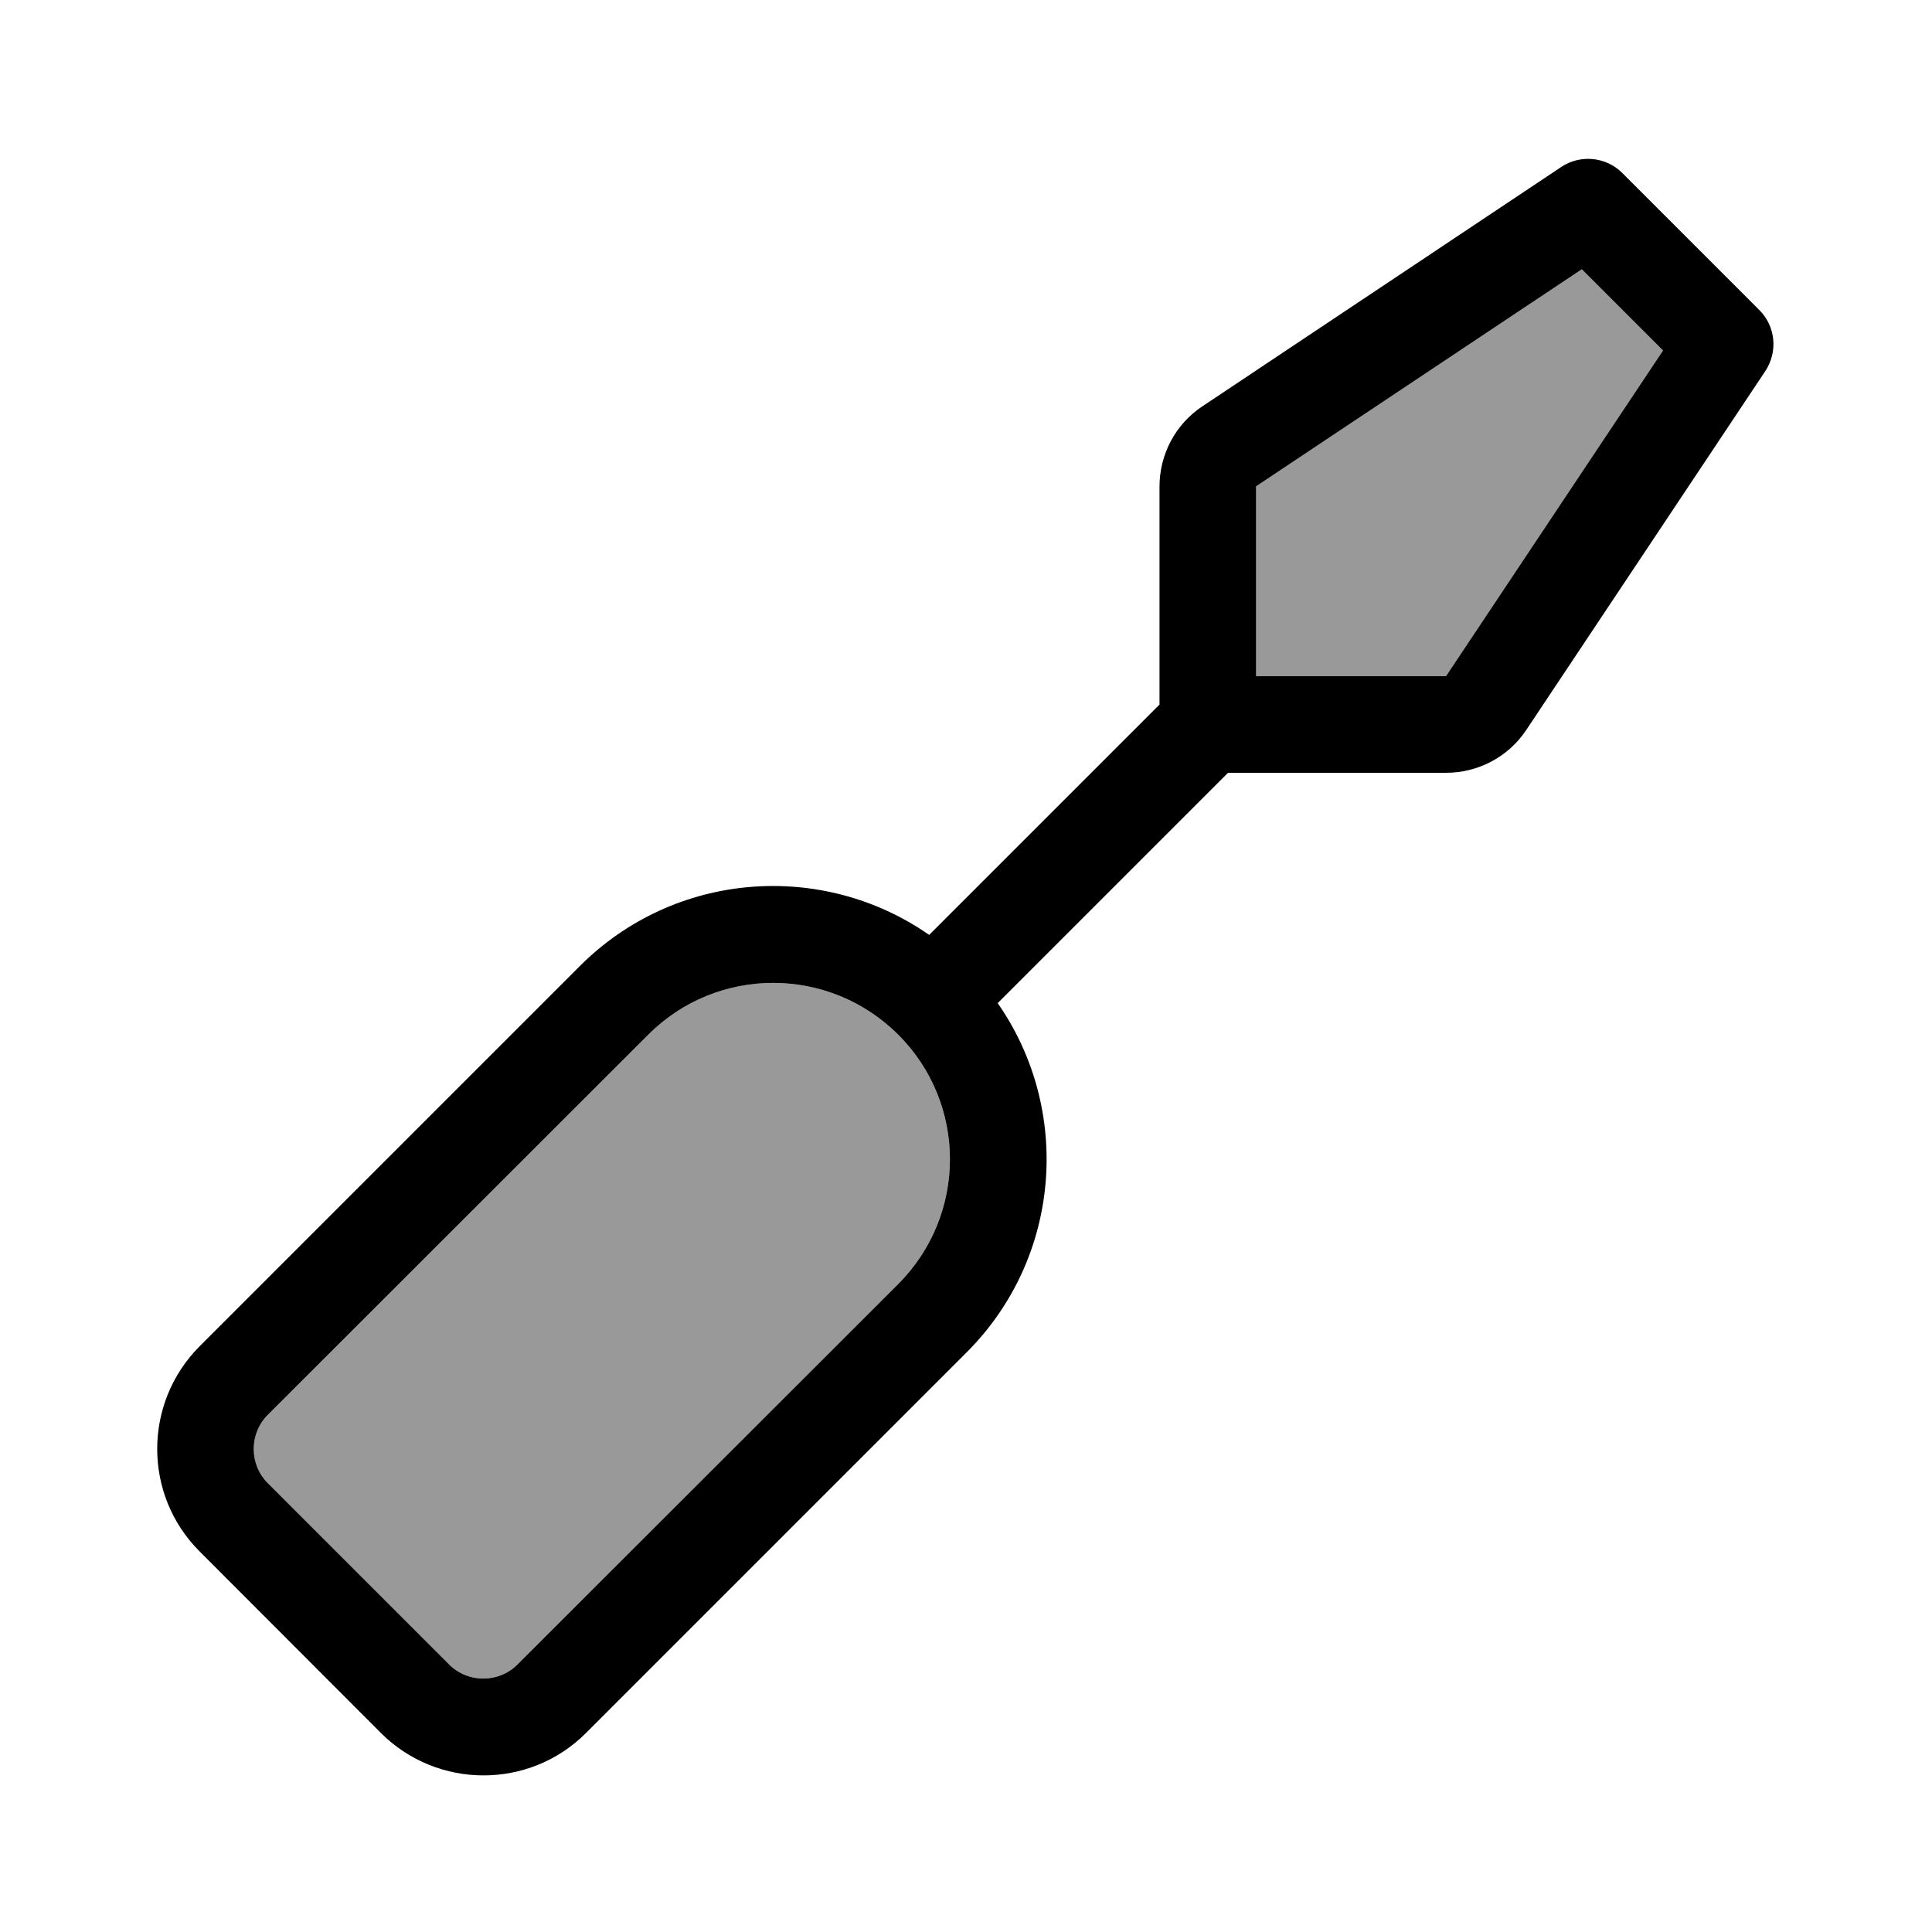 <svg xmlns="http://www.w3.org/2000/svg" viewBox="0 0 640 640"><!--! Font Awesome Pro 7.1.0 by @fontawesome - https://fontawesome.com License - https://fontawesome.com/license (Commercial License) Copyright 2025 Fonticons, Inc. --><path opacity=".4" fill="currentColor" d="M88.7 468.7C82.5 474.9 82.5 485.1 88.7 491.3L148.8 551.4C155 557.6 165.2 557.6 171.4 551.4L297.5 425.4C320.4 402.5 320.4 365.5 297.5 342.7C274.6 319.9 237.6 319.9 214.8 342.7L88.7 468.7zM416.1 161.1L416.1 224L479 224L550.9 116.1L524 89.2L416.1 161.1z"/><path fill="currentColor" d="M582.8 102.7C588.2 108.1 589 116.5 584.8 122.9L505.6 241.8C499.7 250.7 489.7 256 479 256L406.8 256L330.5 332.3C355.1 367.6 351.7 416.5 320.2 448L194.1 574.1C175.4 592.8 145 592.8 126.2 574.1L66.1 513.9C47.4 495.2 47.4 464.8 66.1 446L192.1 320C223.6 288.5 272.5 285.1 307.8 309.7L384.1 233.4L384.1 161.2C384.1 150.5 389.4 140.5 398.3 134.6L517.2 55.3C523.5 51.1 532 51.9 537.4 57.3L582.8 102.7zM416.1 224L479 224L550.9 116.1L524 89.2L416.1 161.1L416.1 224zM88.7 491.3L148.8 551.4C155 557.6 165.2 557.6 171.4 551.4L297.5 425.4C320.4 402.5 320.4 365.5 297.5 342.7C274.6 319.9 237.6 319.9 214.8 342.7L88.7 468.7C82.5 474.9 82.5 485.1 88.7 491.3z"/></svg>